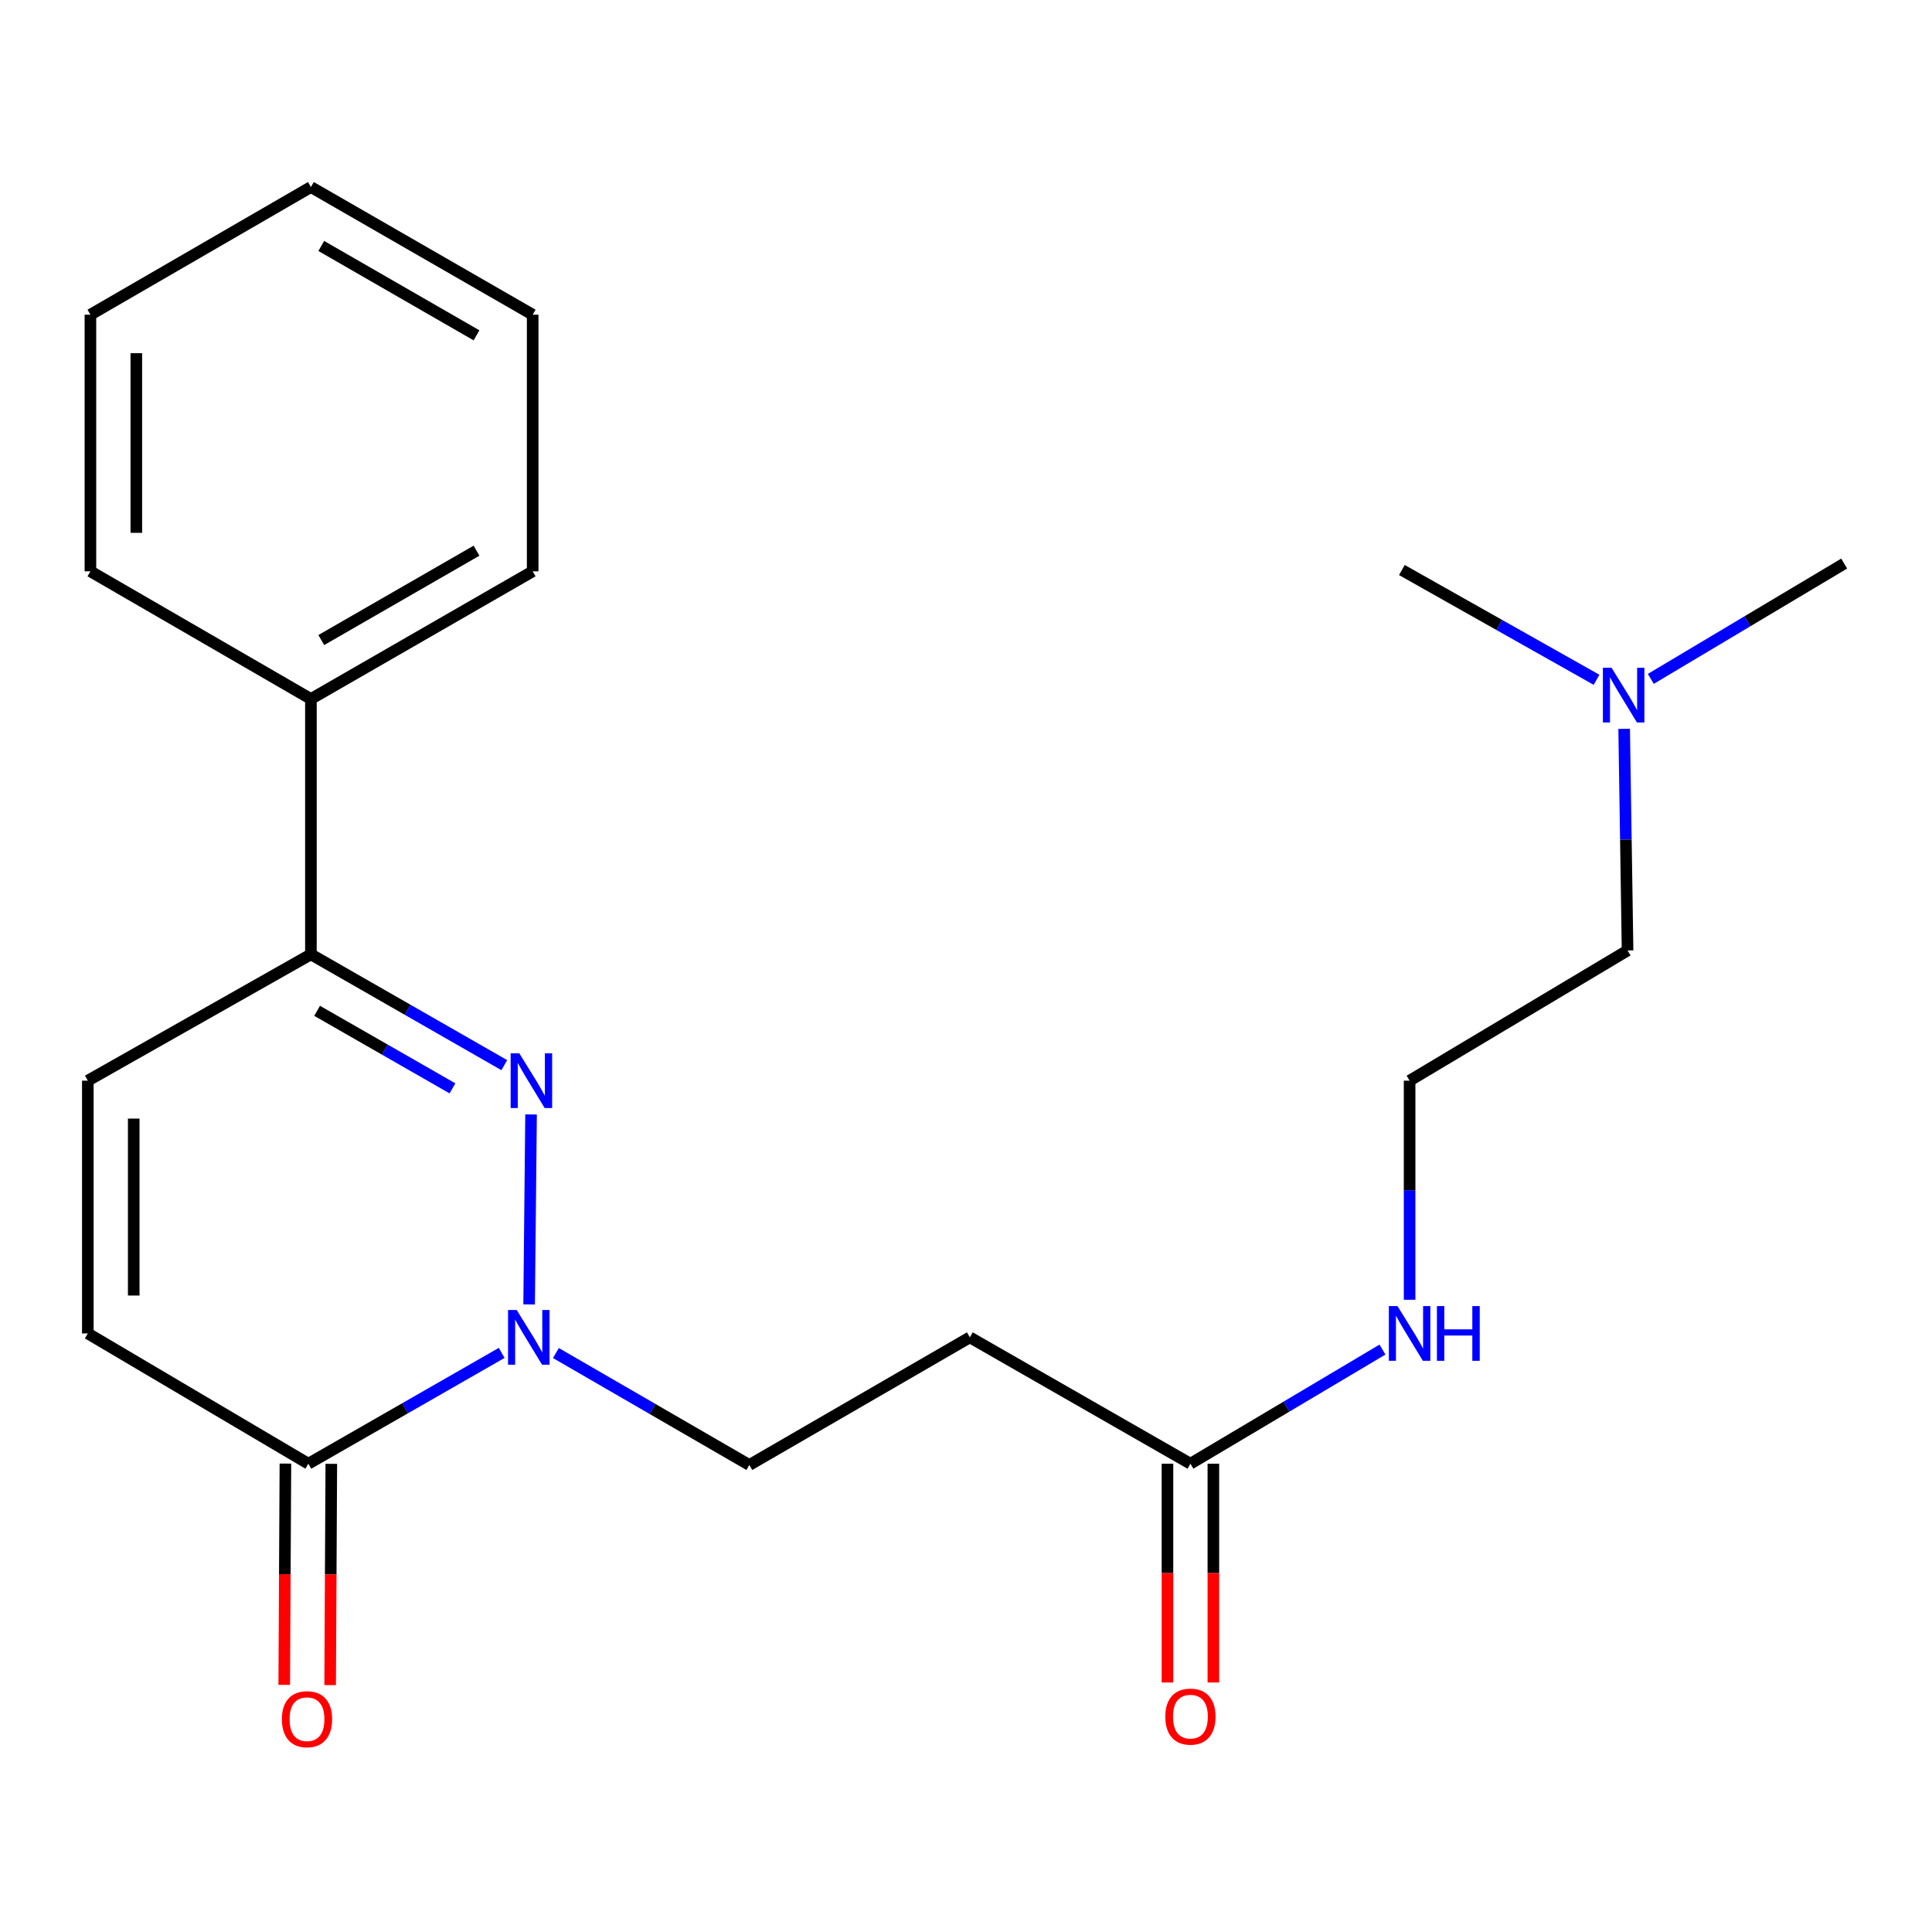 <?xml version='1.0' encoding='iso-8859-1'?>
<svg version='1.1' baseProfile='full'
              xmlns='http://www.w3.org/2000/svg'
                      xmlns:rdkit='http://www.rdkit.org/xml'
                      xmlns:xlink='http://www.w3.org/1999/xlink'
                  xml:space='preserve'
width='1000px' height='1000px' viewBox='0 0 1000 1000'>
<!-- END OF HEADER -->
<rect style='opacity:1.0;fill:#FFFFFF;stroke:none' width='1000' height='1000' x='0' y='0'> </rect>
<path class='bond-0' d='M 274.873,576.837 L 273.877,675.166' style='fill:none;fill-rule:evenodd;stroke:#0000FF;stroke-width:6px;stroke-linecap:butt;stroke-linejoin:miter;stroke-opacity:1' />
<path class='bond-2' d='M 261.022,551.319 L 210.974,522.648' style='fill:none;fill-rule:evenodd;stroke:#0000FF;stroke-width:6px;stroke-linecap:butt;stroke-linejoin:miter;stroke-opacity:1' />
<path class='bond-2' d='M 210.974,522.648 L 160.926,493.977' style='fill:none;fill-rule:evenodd;stroke:#000000;stroke-width:6px;stroke-linecap:butt;stroke-linejoin:miter;stroke-opacity:1' />
<path class='bond-2' d='M 234.197,563.334 L 199.164,543.265' style='fill:none;fill-rule:evenodd;stroke:#0000FF;stroke-width:6px;stroke-linecap:butt;stroke-linejoin:miter;stroke-opacity:1' />
<path class='bond-2' d='M 199.164,543.265 L 164.13,523.195' style='fill:none;fill-rule:evenodd;stroke:#000000;stroke-width:6px;stroke-linecap:butt;stroke-linejoin:miter;stroke-opacity:1' />
<path class='bond-1' d='M 259.676,700.252 L 209.641,728.934' style='fill:none;fill-rule:evenodd;stroke:#0000FF;stroke-width:6px;stroke-linecap:butt;stroke-linejoin:miter;stroke-opacity:1' />
<path class='bond-1' d='M 209.641,728.934 L 159.606,757.615' style='fill:none;fill-rule:evenodd;stroke:#000000;stroke-width:6px;stroke-linecap:butt;stroke-linejoin:miter;stroke-opacity:1' />
<path class='bond-7' d='M 287.741,700.335 L 337.798,729.305' style='fill:none;fill-rule:evenodd;stroke:#0000FF;stroke-width:6px;stroke-linecap:butt;stroke-linejoin:miter;stroke-opacity:1' />
<path class='bond-7' d='M 337.798,729.305 L 387.855,758.275' style='fill:none;fill-rule:evenodd;stroke:#000000;stroke-width:6px;stroke-linecap:butt;stroke-linejoin:miter;stroke-opacity:1' />
<path class='bond-8' d='M 147.726,757.552 L 147.423,814.818' style='fill:none;fill-rule:evenodd;stroke:#000000;stroke-width:6px;stroke-linecap:butt;stroke-linejoin:miter;stroke-opacity:1' />
<path class='bond-8' d='M 147.423,814.818 L 147.12,872.084' style='fill:none;fill-rule:evenodd;stroke:#FF0000;stroke-width:6px;stroke-linecap:butt;stroke-linejoin:miter;stroke-opacity:1' />
<path class='bond-8' d='M 171.485,757.678 L 171.182,814.944' style='fill:none;fill-rule:evenodd;stroke:#000000;stroke-width:6px;stroke-linecap:butt;stroke-linejoin:miter;stroke-opacity:1' />
<path class='bond-8' d='M 171.182,814.944 L 170.879,872.21' style='fill:none;fill-rule:evenodd;stroke:#FF0000;stroke-width:6px;stroke-linecap:butt;stroke-linejoin:miter;stroke-opacity:1' />
<path class='bond-22' d='M 159.606,757.615 L 45.455,690.191' style='fill:none;fill-rule:evenodd;stroke:#000000;stroke-width:6px;stroke-linecap:butt;stroke-linejoin:miter;stroke-opacity:1' />
<path class='bond-4' d='M 160.926,493.977 L 45.455,559.355' style='fill:none;fill-rule:evenodd;stroke:#000000;stroke-width:6px;stroke-linecap:butt;stroke-linejoin:miter;stroke-opacity:1' />
<path class='bond-9' d='M 160.926,493.977 L 160.926,361.795' style='fill:none;fill-rule:evenodd;stroke:#000000;stroke-width:6px;stroke-linecap:butt;stroke-linejoin:miter;stroke-opacity:1' />
<path class='bond-3' d='M 45.455,690.191 L 45.455,559.355' style='fill:none;fill-rule:evenodd;stroke:#000000;stroke-width:6px;stroke-linecap:butt;stroke-linejoin:miter;stroke-opacity:1' />
<path class='bond-3' d='M 69.214,670.566 L 69.214,578.981' style='fill:none;fill-rule:evenodd;stroke:#000000;stroke-width:6px;stroke-linecap:butt;stroke-linejoin:miter;stroke-opacity:1' />
<path class='bond-5' d='M 616.158,757.615 L 501.993,692.211' style='fill:none;fill-rule:evenodd;stroke:#000000;stroke-width:6px;stroke-linecap:butt;stroke-linejoin:miter;stroke-opacity:1' />
<path class='bond-10' d='M 604.278,757.615 L 604.278,814.231' style='fill:none;fill-rule:evenodd;stroke:#000000;stroke-width:6px;stroke-linecap:butt;stroke-linejoin:miter;stroke-opacity:1' />
<path class='bond-10' d='M 604.278,814.231 L 604.278,870.847' style='fill:none;fill-rule:evenodd;stroke:#FF0000;stroke-width:6px;stroke-linecap:butt;stroke-linejoin:miter;stroke-opacity:1' />
<path class='bond-10' d='M 628.037,757.615 L 628.037,814.231' style='fill:none;fill-rule:evenodd;stroke:#000000;stroke-width:6px;stroke-linecap:butt;stroke-linejoin:miter;stroke-opacity:1' />
<path class='bond-10' d='M 628.037,814.231 L 628.037,870.847' style='fill:none;fill-rule:evenodd;stroke:#FF0000;stroke-width:6px;stroke-linecap:butt;stroke-linejoin:miter;stroke-opacity:1' />
<path class='bond-11' d='M 616.158,757.615 L 665.864,728.075' style='fill:none;fill-rule:evenodd;stroke:#000000;stroke-width:6px;stroke-linecap:butt;stroke-linejoin:miter;stroke-opacity:1' />
<path class='bond-11' d='M 665.864,728.075 L 715.57,698.535' style='fill:none;fill-rule:evenodd;stroke:#0000FF;stroke-width:6px;stroke-linecap:butt;stroke-linejoin:miter;stroke-opacity:1' />
<path class='bond-6' d='M 501.993,692.211 L 387.855,758.275' style='fill:none;fill-rule:evenodd;stroke:#000000;stroke-width:6px;stroke-linecap:butt;stroke-linejoin:miter;stroke-opacity:1' />
<path class='bond-15' d='M 160.926,361.795 L 275.71,295.718' style='fill:none;fill-rule:evenodd;stroke:#000000;stroke-width:6px;stroke-linecap:butt;stroke-linejoin:miter;stroke-opacity:1' />
<path class='bond-15' d='M 166.29,331.292 L 246.639,285.038' style='fill:none;fill-rule:evenodd;stroke:#000000;stroke-width:6px;stroke-linecap:butt;stroke-linejoin:miter;stroke-opacity:1' />
<path class='bond-16' d='M 160.926,361.795 L 46.801,295.718' style='fill:none;fill-rule:evenodd;stroke:#000000;stroke-width:6px;stroke-linecap:butt;stroke-linejoin:miter;stroke-opacity:1' />
<path class='bond-13' d='M 729.609,672.76 L 729.609,616.058' style='fill:none;fill-rule:evenodd;stroke:#0000FF;stroke-width:6px;stroke-linecap:butt;stroke-linejoin:miter;stroke-opacity:1' />
<path class='bond-13' d='M 729.609,616.058 L 729.609,559.355' style='fill:none;fill-rule:evenodd;stroke:#000000;stroke-width:6px;stroke-linecap:butt;stroke-linejoin:miter;stroke-opacity:1' />
<path class='bond-12' d='M 840.663,377.241 L 841.545,434.599' style='fill:none;fill-rule:evenodd;stroke:#0000FF;stroke-width:6px;stroke-linecap:butt;stroke-linejoin:miter;stroke-opacity:1' />
<path class='bond-12' d='M 841.545,434.599 L 842.427,491.958' style='fill:none;fill-rule:evenodd;stroke:#000000;stroke-width:6px;stroke-linecap:butt;stroke-linejoin:miter;stroke-opacity:1' />
<path class='bond-17' d='M 826.36,351.861 L 775.985,323.453' style='fill:none;fill-rule:evenodd;stroke:#0000FF;stroke-width:6px;stroke-linecap:butt;stroke-linejoin:miter;stroke-opacity:1' />
<path class='bond-17' d='M 775.985,323.453 L 725.61,295.044' style='fill:none;fill-rule:evenodd;stroke:#000000;stroke-width:6px;stroke-linecap:butt;stroke-linejoin:miter;stroke-opacity:1' />
<path class='bond-18' d='M 854.457,351.39 L 904.501,321.547' style='fill:none;fill-rule:evenodd;stroke:#0000FF;stroke-width:6px;stroke-linecap:butt;stroke-linejoin:miter;stroke-opacity:1' />
<path class='bond-18' d='M 904.501,321.547 L 954.545,291.705' style='fill:none;fill-rule:evenodd;stroke:#000000;stroke-width:6px;stroke-linecap:butt;stroke-linejoin:miter;stroke-opacity:1' />
<path class='bond-14' d='M 729.609,559.355 L 842.427,491.958' style='fill:none;fill-rule:evenodd;stroke:#000000;stroke-width:6px;stroke-linecap:butt;stroke-linejoin:miter;stroke-opacity:1' />
<path class='bond-19' d='M 275.71,295.718 L 275.71,162.889' style='fill:none;fill-rule:evenodd;stroke:#000000;stroke-width:6px;stroke-linecap:butt;stroke-linejoin:miter;stroke-opacity:1' />
<path class='bond-20' d='M 46.801,295.718 L 46.801,162.889' style='fill:none;fill-rule:evenodd;stroke:#000000;stroke-width:6px;stroke-linecap:butt;stroke-linejoin:miter;stroke-opacity:1' />
<path class='bond-20' d='M 70.56,275.793 L 70.56,182.813' style='fill:none;fill-rule:evenodd;stroke:#000000;stroke-width:6px;stroke-linecap:butt;stroke-linejoin:miter;stroke-opacity:1' />
<path class='bond-23' d='M 275.71,162.889 L 160.926,96.811' style='fill:none;fill-rule:evenodd;stroke:#000000;stroke-width:6px;stroke-linecap:butt;stroke-linejoin:miter;stroke-opacity:1' />
<path class='bond-23' d='M 246.639,173.568 L 166.29,127.314' style='fill:none;fill-rule:evenodd;stroke:#000000;stroke-width:6px;stroke-linecap:butt;stroke-linejoin:miter;stroke-opacity:1' />
<path class='bond-21' d='M 46.801,162.889 L 160.926,96.811' style='fill:none;fill-rule:evenodd;stroke:#000000;stroke-width:6px;stroke-linecap:butt;stroke-linejoin:miter;stroke-opacity:1' />
<path  class='atom-0' d='M 268.79 545.195
L 278.07 560.195
Q 278.99 561.675, 280.47 564.355
Q 281.95 567.035, 282.03 567.195
L 282.03 545.195
L 285.79 545.195
L 285.79 573.515
L 281.91 573.515
L 271.95 557.115
Q 270.79 555.195, 269.55 552.995
Q 268.35 550.795, 267.99 550.115
L 267.99 573.515
L 264.31 573.515
L 264.31 545.195
L 268.79 545.195
' fill='#0000FF'/>
<path  class='atom-1' d='M 267.444 678.051
L 276.724 693.051
Q 277.644 694.531, 279.124 697.211
Q 280.604 699.891, 280.684 700.051
L 280.684 678.051
L 284.444 678.051
L 284.444 706.371
L 280.564 706.371
L 270.604 689.971
Q 269.444 688.051, 268.204 685.851
Q 267.004 683.651, 266.644 682.971
L 266.644 706.371
L 262.964 706.371
L 262.964 678.051
L 267.444 678.051
' fill='#0000FF'/>
<path  class='atom-9' d='M 145.906 889.851
Q 145.906 883.051, 149.266 879.251
Q 152.626 875.451, 158.906 875.451
Q 165.186 875.451, 168.546 879.251
Q 171.906 883.051, 171.906 889.851
Q 171.906 896.731, 168.506 900.651
Q 165.106 904.531, 158.906 904.531
Q 152.666 904.531, 149.266 900.651
Q 145.906 896.771, 145.906 889.851
M 158.906 901.331
Q 163.226 901.331, 165.546 898.451
Q 167.906 895.531, 167.906 889.851
Q 167.906 884.291, 165.546 881.491
Q 163.226 878.651, 158.906 878.651
Q 154.586 878.651, 152.226 881.451
Q 149.906 884.251, 149.906 889.851
Q 149.906 895.571, 152.226 898.451
Q 154.586 901.331, 158.906 901.331
' fill='#FF0000'/>
<path  class='atom-11' d='M 603.158 888.518
Q 603.158 881.718, 606.518 877.918
Q 609.878 874.118, 616.158 874.118
Q 622.438 874.118, 625.798 877.918
Q 629.158 881.718, 629.158 888.518
Q 629.158 895.398, 625.758 899.318
Q 622.358 903.198, 616.158 903.198
Q 609.918 903.198, 606.518 899.318
Q 603.158 895.438, 603.158 888.518
M 616.158 899.998
Q 620.478 899.998, 622.798 897.118
Q 625.158 894.198, 625.158 888.518
Q 625.158 882.958, 622.798 880.158
Q 620.478 877.318, 616.158 877.318
Q 611.838 877.318, 609.478 880.118
Q 607.158 882.918, 607.158 888.518
Q 607.158 894.238, 609.478 897.118
Q 611.838 899.998, 616.158 899.998
' fill='#FF0000'/>
<path  class='atom-12' d='M 723.349 676.031
L 732.629 691.031
Q 733.549 692.511, 735.029 695.191
Q 736.509 697.871, 736.589 698.031
L 736.589 676.031
L 740.349 676.031
L 740.349 704.351
L 736.469 704.351
L 726.509 687.951
Q 725.349 686.031, 724.109 683.831
Q 722.909 681.631, 722.549 680.951
L 722.549 704.351
L 718.869 704.351
L 718.869 676.031
L 723.349 676.031
' fill='#0000FF'/>
<path  class='atom-12' d='M 743.749 676.031
L 747.589 676.031
L 747.589 688.071
L 762.069 688.071
L 762.069 676.031
L 765.909 676.031
L 765.909 704.351
L 762.069 704.351
L 762.069 691.271
L 747.589 691.271
L 747.589 704.351
L 743.749 704.351
L 743.749 676.031
' fill='#0000FF'/>
<path  class='atom-13' d='M 834.134 345.616
L 843.414 360.616
Q 844.334 362.096, 845.814 364.776
Q 847.294 367.456, 847.374 367.616
L 847.374 345.616
L 851.134 345.616
L 851.134 373.936
L 847.254 373.936
L 837.294 357.536
Q 836.134 355.616, 834.894 353.416
Q 833.694 351.216, 833.334 350.536
L 833.334 373.936
L 829.654 373.936
L 829.654 345.616
L 834.134 345.616
' fill='#0000FF'/>
</svg>
